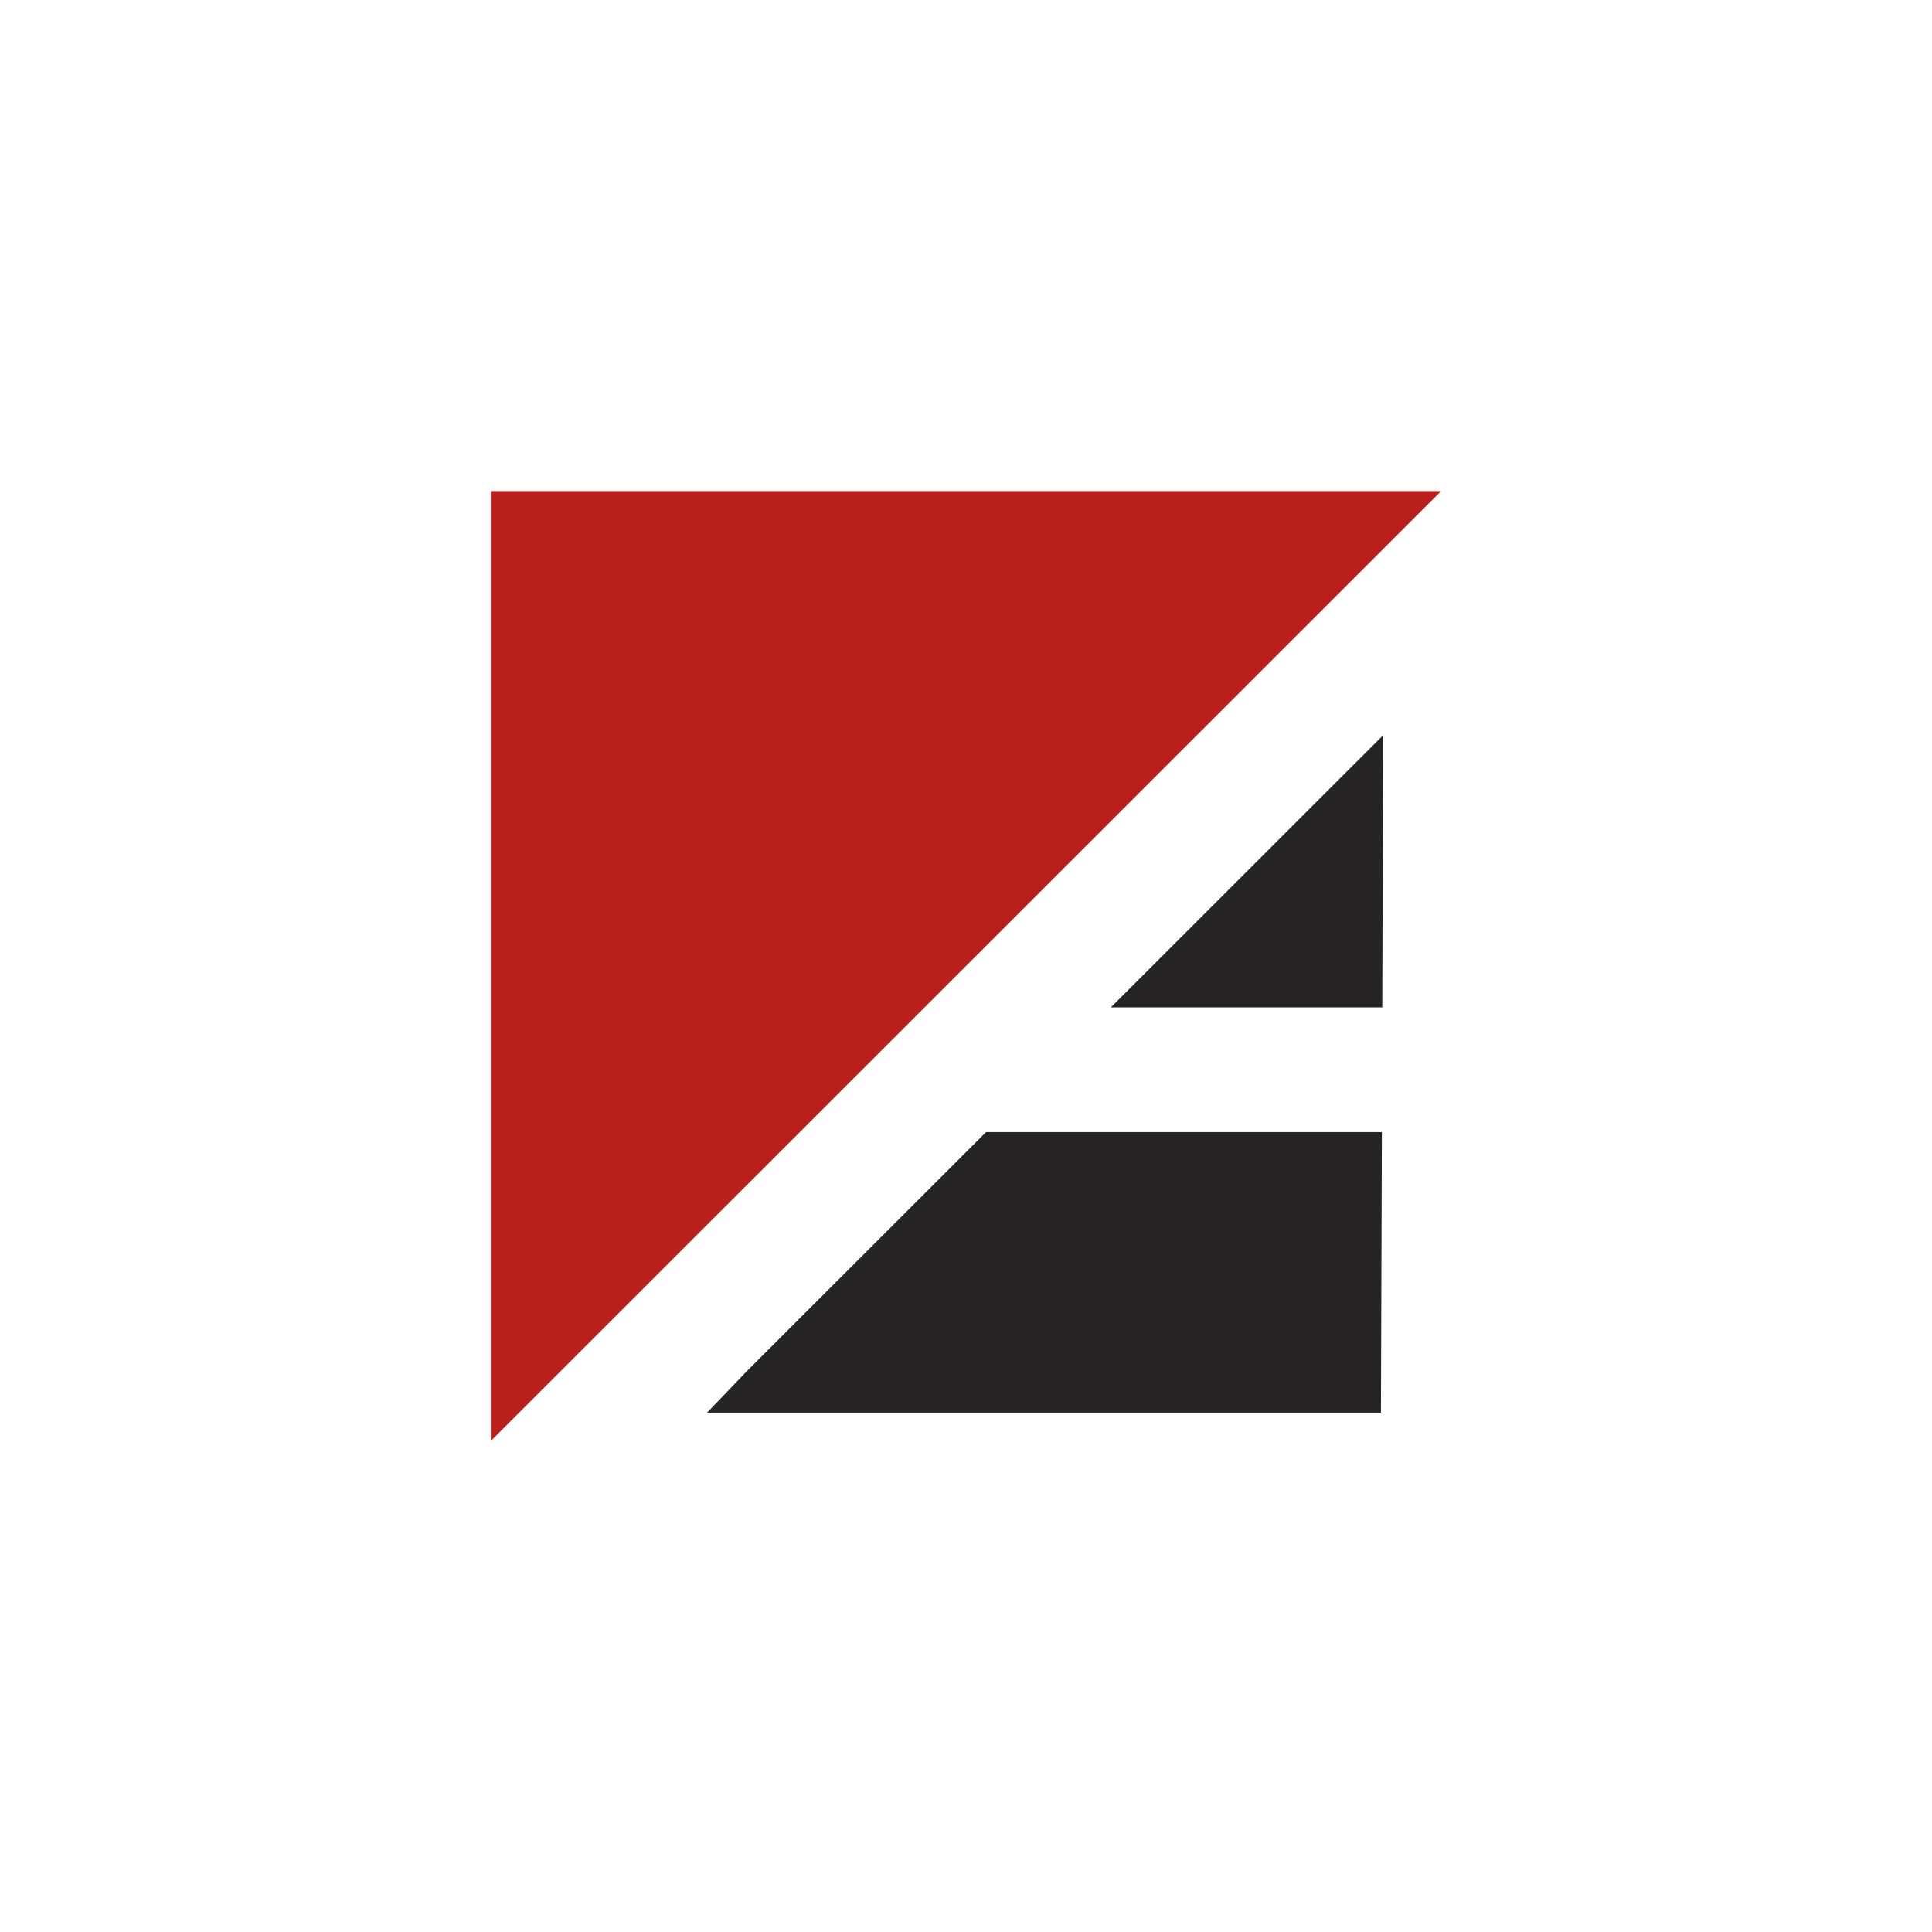 <svg width="500" height="500" viewBox="0 0 500 500" fill="none" xmlns="http://www.w3.org/2000/svg">
<rect width="500" height="500" fill="white"/>
<g clip-path="url(#clip0_11_7303)">
<path d="M372.975 127.08L348.865 151.18L151.115 348.84L127.025 372.92V127.08H372.975Z" fill="#B8201D"/>
<path d="M357.955 190.28L357.725 260.71H287.485L357.955 190.28Z" fill="#262425"/>
<path d="M357.625 292.99L357.385 365.59H182.995L193.185 354.96L255.195 292.99H357.625Z" fill="#262425"/>
</g>
<defs>
<clipPath id="clip0_11_7303">
<rect width="245.95" height="245.84" fill="white" transform="translate(127.025 127.08)"/>
</clipPath>
</defs>
</svg>
